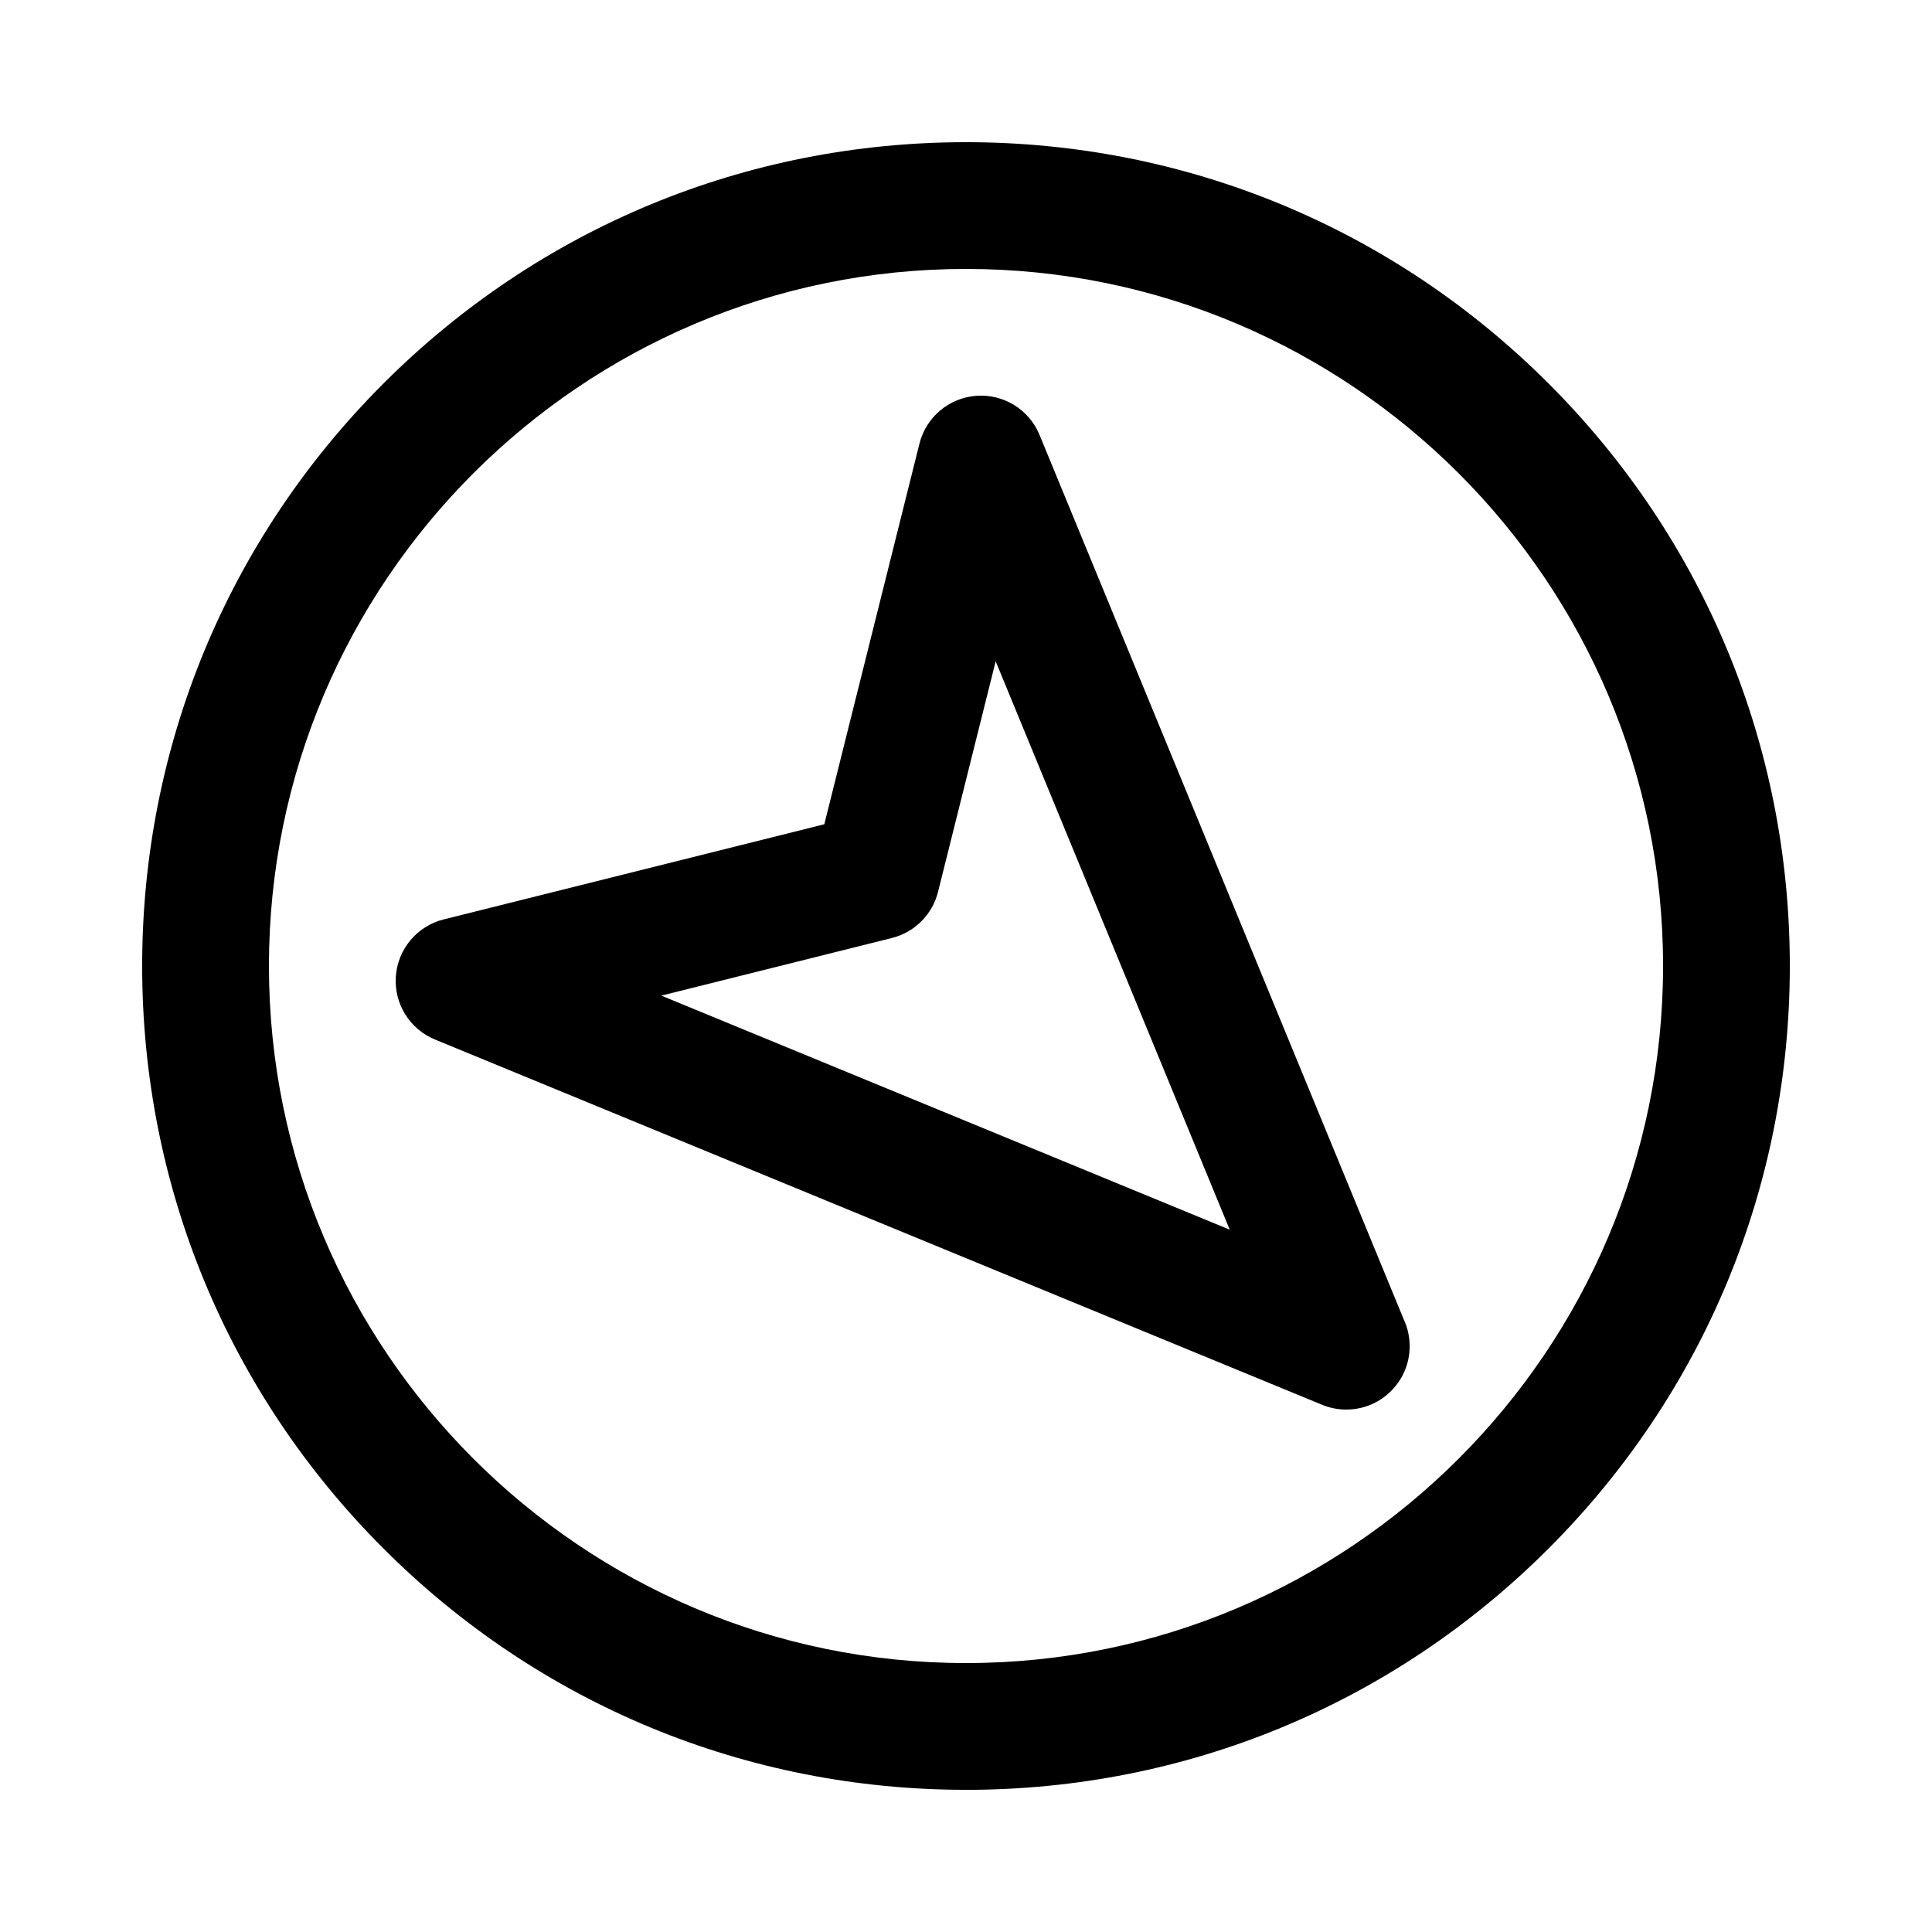 <?xml version="1.0" encoding="UTF-8"?>
<!-- Uploaded to: ICON Repo, www.iconrepo.com, Generator: ICON Repo Mixer Tools -->
<svg fill="#000000" width="800px" height="800px" version="1.1" viewBox="144 144 512 512" xmlns="http://www.w3.org/2000/svg">
 <g>
  <path d="m500.76 517.55c-2.152 0-4.32-0.414-6.391-1.266l-235.11-96.809c-6.707-2.762-10.883-9.516-10.355-16.75s5.641-13.312 12.676-15.07l100.87-25.215 25.215-100.87c1.758-7.035 7.836-12.148 15.07-12.676 7.227-0.535 13.988 3.648 16.75 10.355l96.504 234.37c1.02 2.164 1.586 4.586 1.586 7.137 0 9.16-7.332 16.605-16.449 16.789-0.121 0.004-0.242 0.004-0.363 0.004zm-181.5-109.7 150.63 62.027-62.027-150.63-15.277 61.109c-1.504 6.016-6.203 10.715-12.219 12.219z"/>
  <path d="m400 618.32c-58.312 0-113.14-22.711-154.38-63.945s-63.945-96.059-63.945-154.37c0-58.316 22.707-113.14 63.945-154.38 41.234-41.234 96.059-63.945 154.38-63.945 58.312 0 113.14 22.711 154.38 63.945s63.941 96.059 63.941 154.38c0 58.312-22.711 113.14-63.945 154.38s-96.059 63.941-154.37 63.941zm0-403.05c-101.86 0-184.73 82.867-184.73 184.73 0 101.86 82.867 184.73 184.73 184.73 101.86 0 184.73-82.867 184.73-184.73s-82.871-184.73-184.73-184.73z"/>
 </g>
</svg>